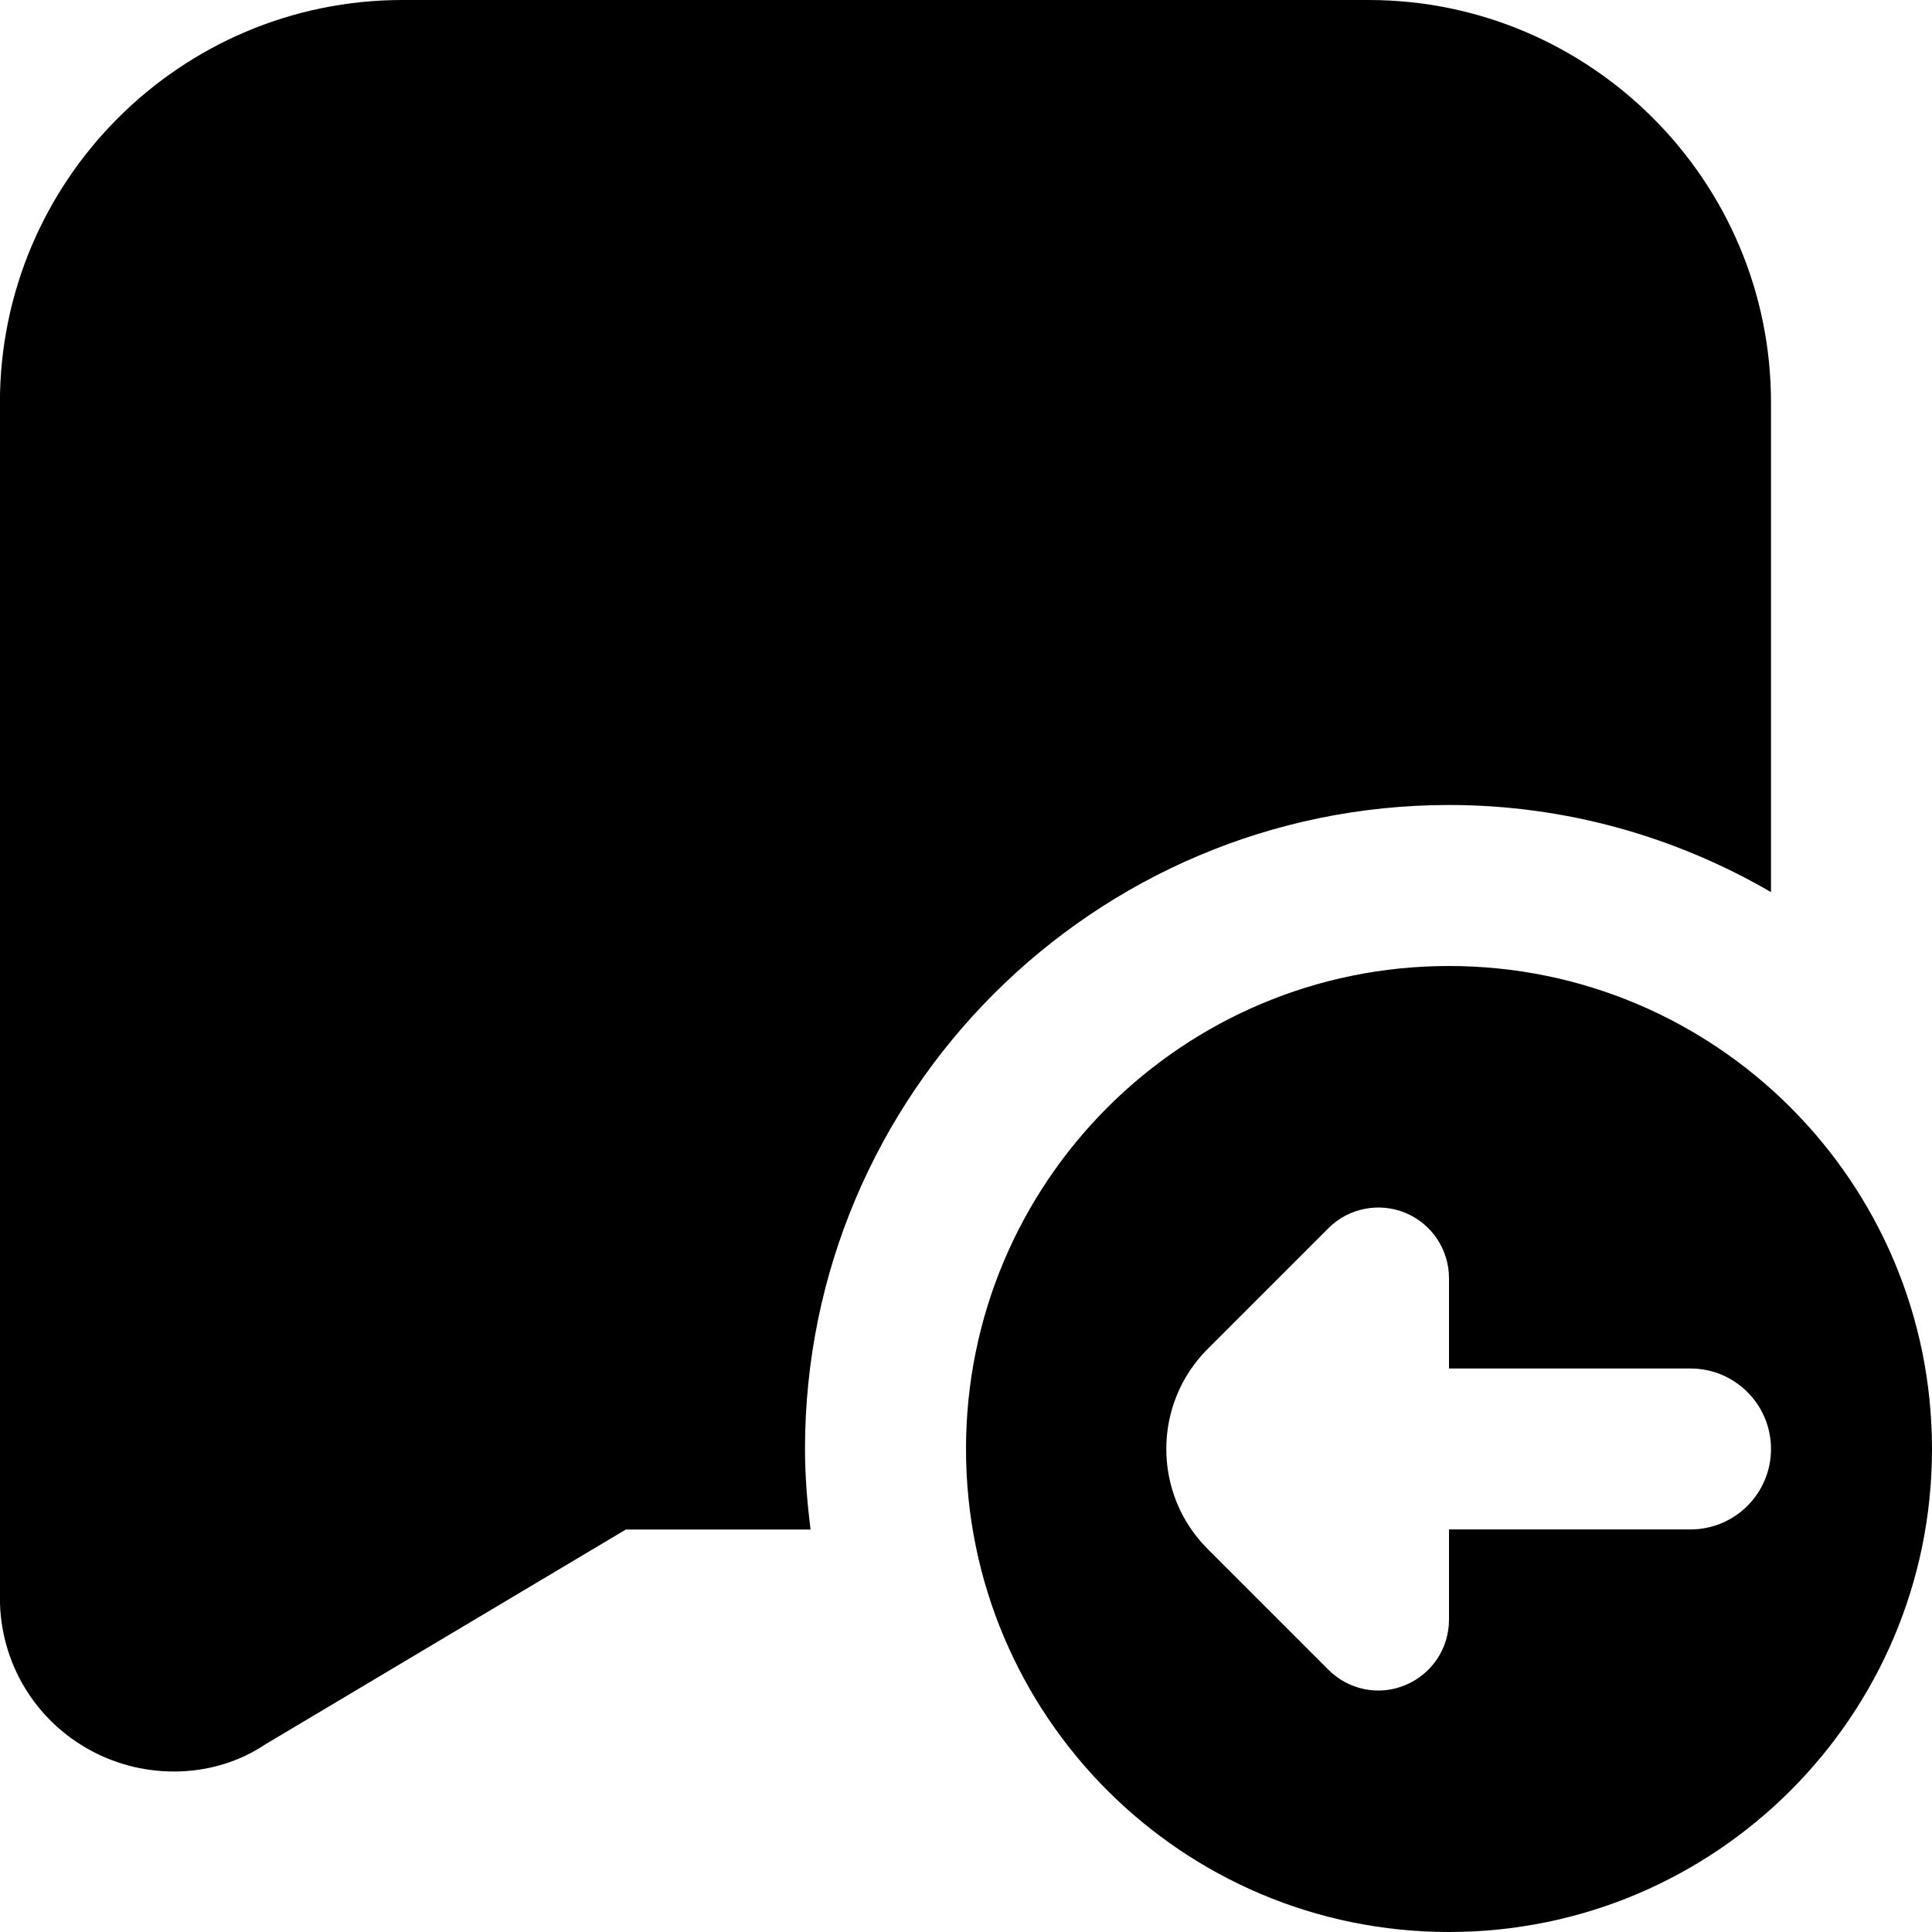 <?xml version="1.0" encoding="UTF-8"?>
<svg xmlns="http://www.w3.org/2000/svg" id="Layer_1" data-name="Layer 1" viewBox="0 0 24 24">
  <path d="M10,18c0,.339,.028,.672,.069,1h-2.294l-4.479,2.669c-.634,.425-1.483,.445-2.162,.08-.7-.375-1.135-1.1-1.135-1.894V5C0,2.243,2.243,0,5,0h12c2.757,0,5,2.243,5,5v6.082c-1.178-.684-2.542-1.082-4-1.082-4.411,0-8,3.589-8,8Zm14,0c0,3.314-2.686,6-6,6s-6-2.686-6-6,2.686-6,6-6,6,2.686,6,6Zm-2,0c0-.553-.448-1-1-1h-3v-1.121c0-.355-.213-.676-.541-.812-.325-.135-.705-.062-.957,.19l-1.5,1.5c-.685,.685-.685,1.8,0,2.485l1.5,1.5c.251,.252,.629,.329,.957,.19,.328-.136,.541-.456,.541-.812v-1.121h3c.552,0,1-.447,1-1Z"/>
</svg>
